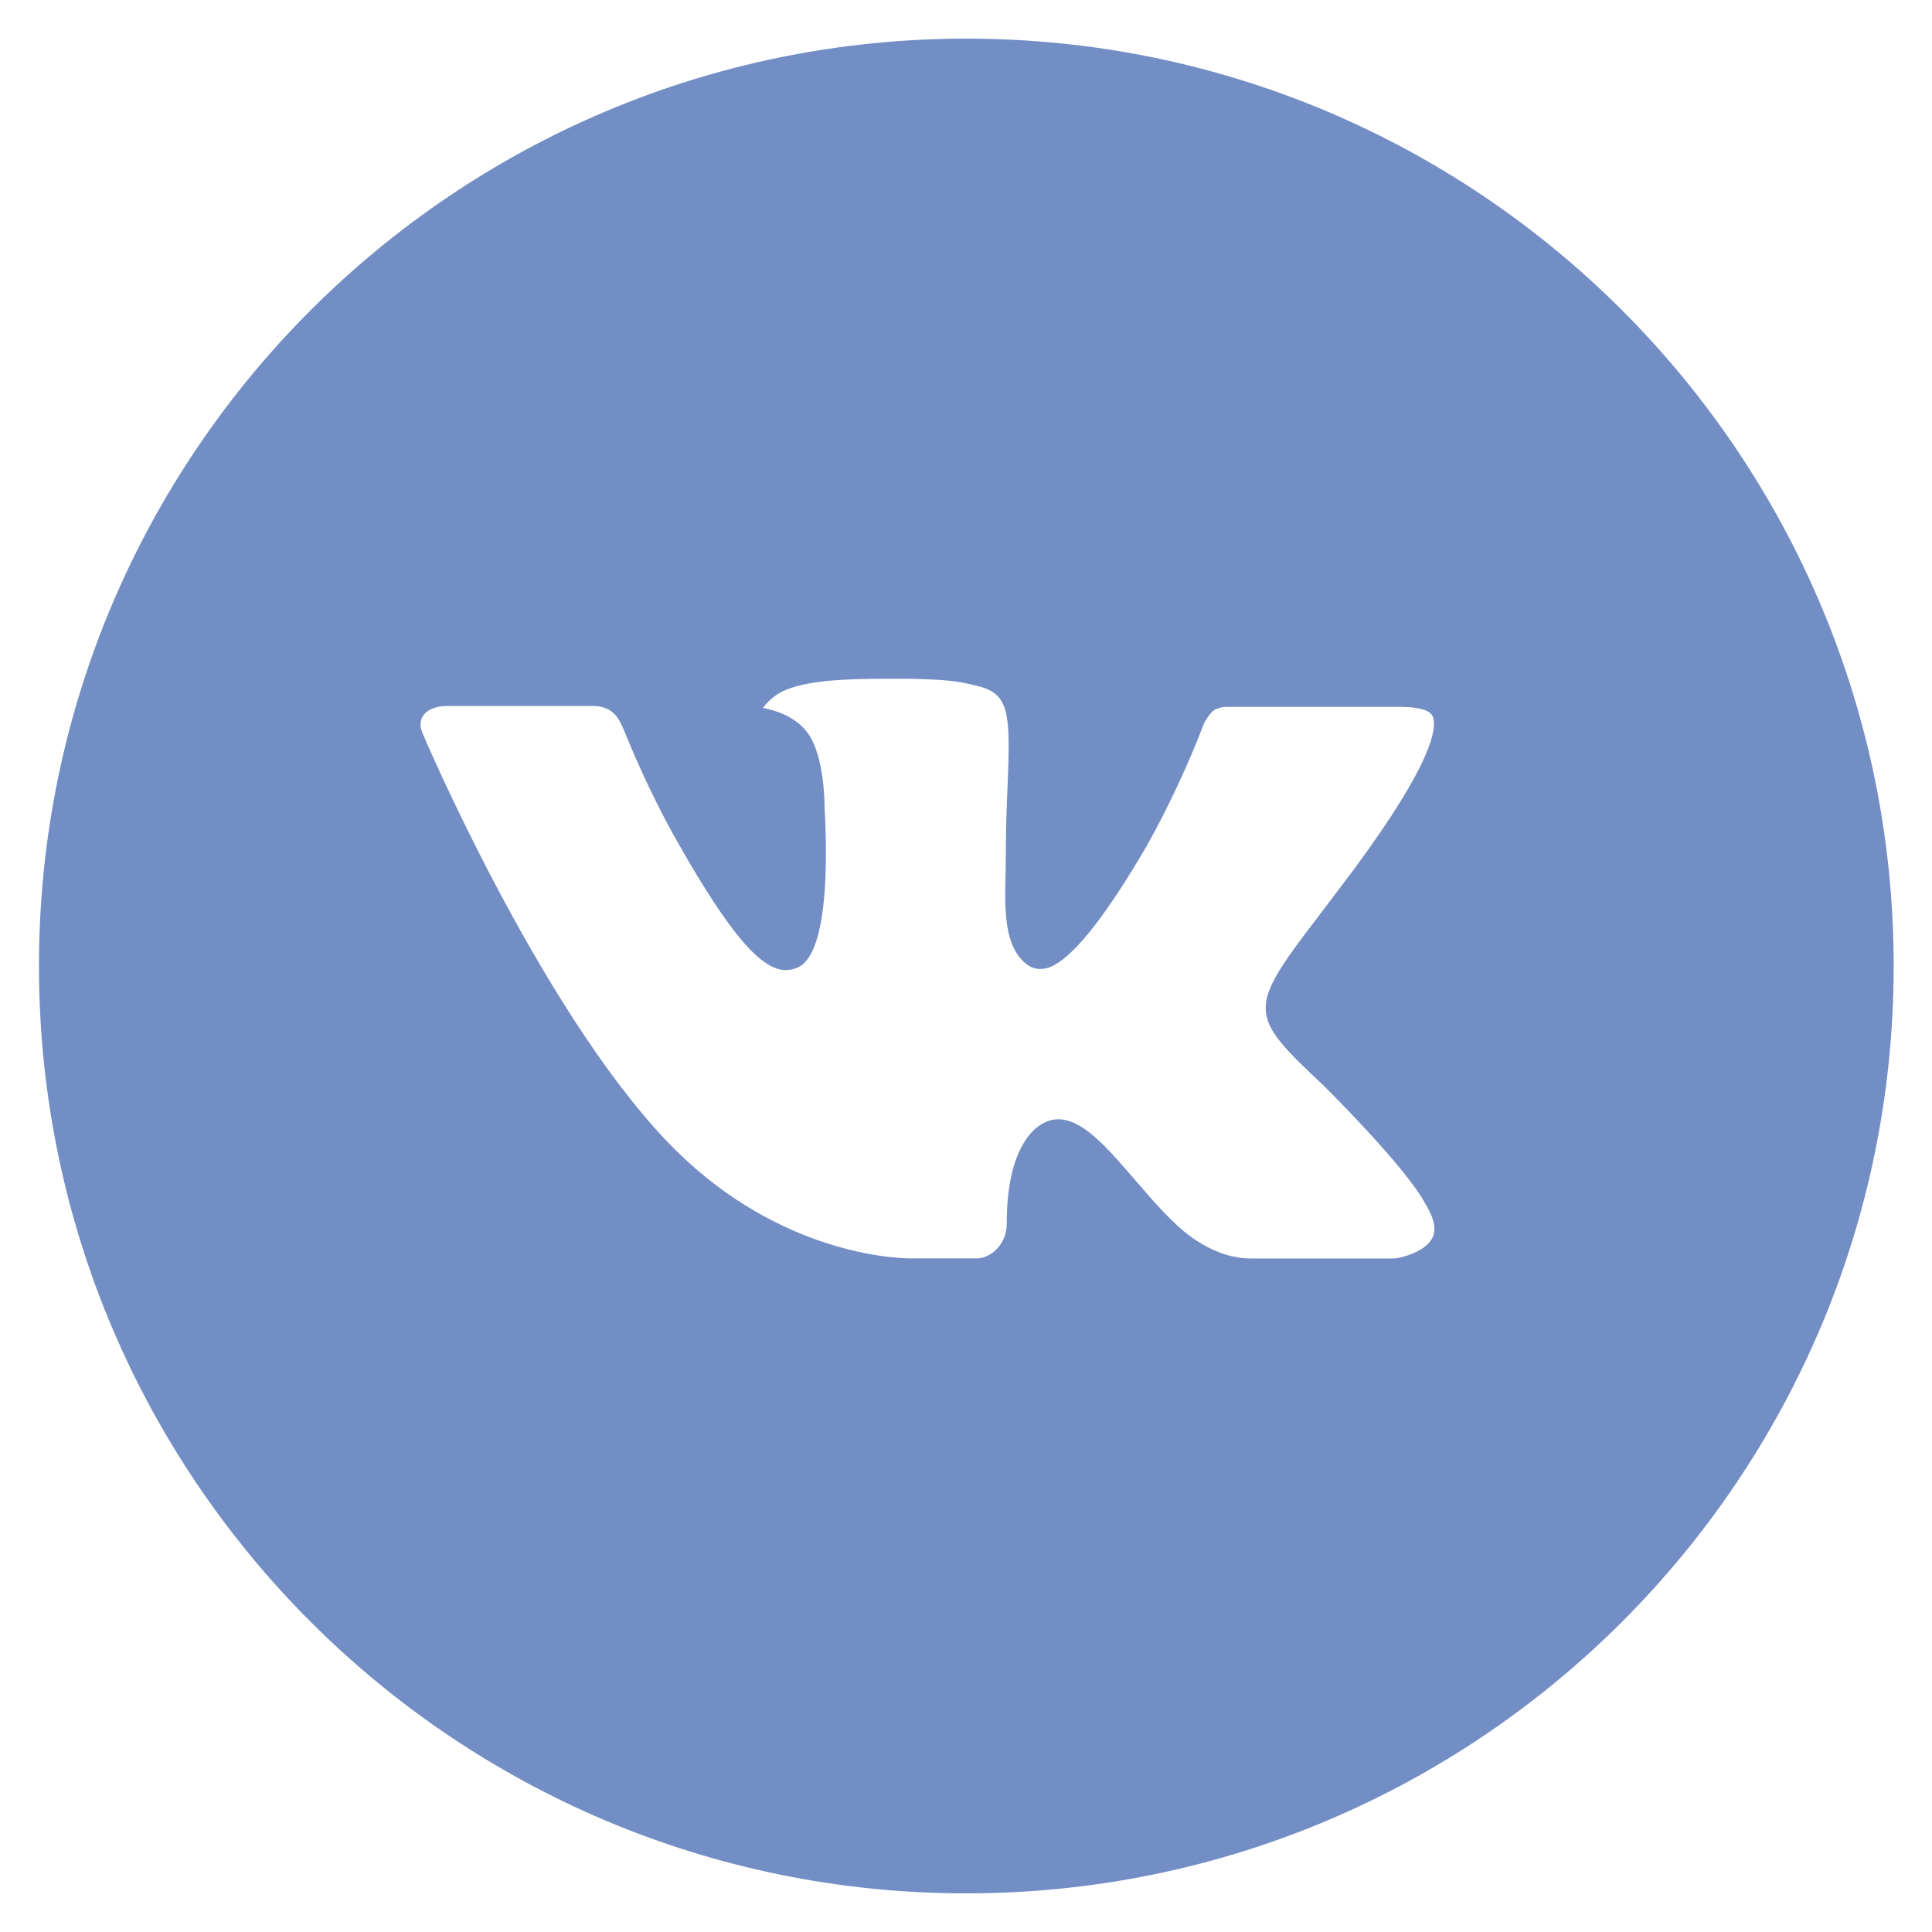 <svg width="24" height="24" viewBox="0 0 24 24" fill="none" xmlns="http://www.w3.org/2000/svg">
<g clip-path="url(#clip0_1018_17953)">
<path d="M12.004 0.48C5.642 0.48 0.484 5.638 0.484 12.001C0.484 18.363 5.642 23.52 12.004 23.52C18.367 23.52 23.524 18.363 23.524 12.001C23.524 5.638 18.367 0.48 12.004 0.48ZM16.435 13.478C16.435 13.478 17.454 14.483 17.704 14.95C17.712 14.96 17.715 14.969 17.718 14.974C17.82 15.146 17.844 15.279 17.793 15.379C17.709 15.544 17.421 15.626 17.323 15.633H15.523C15.398 15.633 15.136 15.601 14.82 15.382C14.576 15.212 14.336 14.932 14.102 14.66C13.753 14.254 13.45 13.904 13.146 13.904C13.107 13.904 13.068 13.91 13.032 13.922C12.801 13.996 12.506 14.325 12.506 15.201C12.506 15.475 12.29 15.632 12.138 15.632H11.313C11.032 15.632 9.57 15.533 8.274 14.166C6.687 12.492 5.259 9.135 5.247 9.104C5.157 8.886 5.343 8.77 5.546 8.77H7.364C7.606 8.77 7.686 8.918 7.741 9.048C7.806 9.201 8.043 9.807 8.433 10.489C9.066 11.6 9.453 12.051 9.764 12.051C9.822 12.05 9.879 12.035 9.931 12.008C10.336 11.782 10.261 10.336 10.243 10.036C10.243 9.98 10.242 9.389 10.034 9.106C9.885 8.901 9.632 8.823 9.478 8.794C9.541 8.708 9.622 8.639 9.717 8.591C9.996 8.452 10.497 8.432 10.995 8.432H11.272C11.812 8.439 11.952 8.474 12.147 8.523C12.543 8.618 12.552 8.873 12.517 9.748C12.506 9.996 12.495 10.277 12.495 10.608C12.495 10.681 12.492 10.757 12.492 10.839C12.48 11.284 12.465 11.789 12.78 11.997C12.821 12.023 12.868 12.036 12.916 12.037C13.026 12.037 13.354 12.037 14.245 10.509C14.519 10.017 14.758 9.506 14.959 8.98C14.977 8.949 15.03 8.853 15.092 8.816C15.138 8.792 15.189 8.78 15.241 8.781H17.378C17.611 8.781 17.77 8.816 17.8 8.906C17.853 9.048 17.791 9.484 16.815 10.805L16.38 11.38C15.495 12.539 15.495 12.598 16.435 13.478Z" fill="#728EC5"/>
</g>
<defs>
<clipPath id="clip0_1018_17953">
<rect width="24" height="24" fill="white"/>
</clipPath>
</defs>
</svg>

